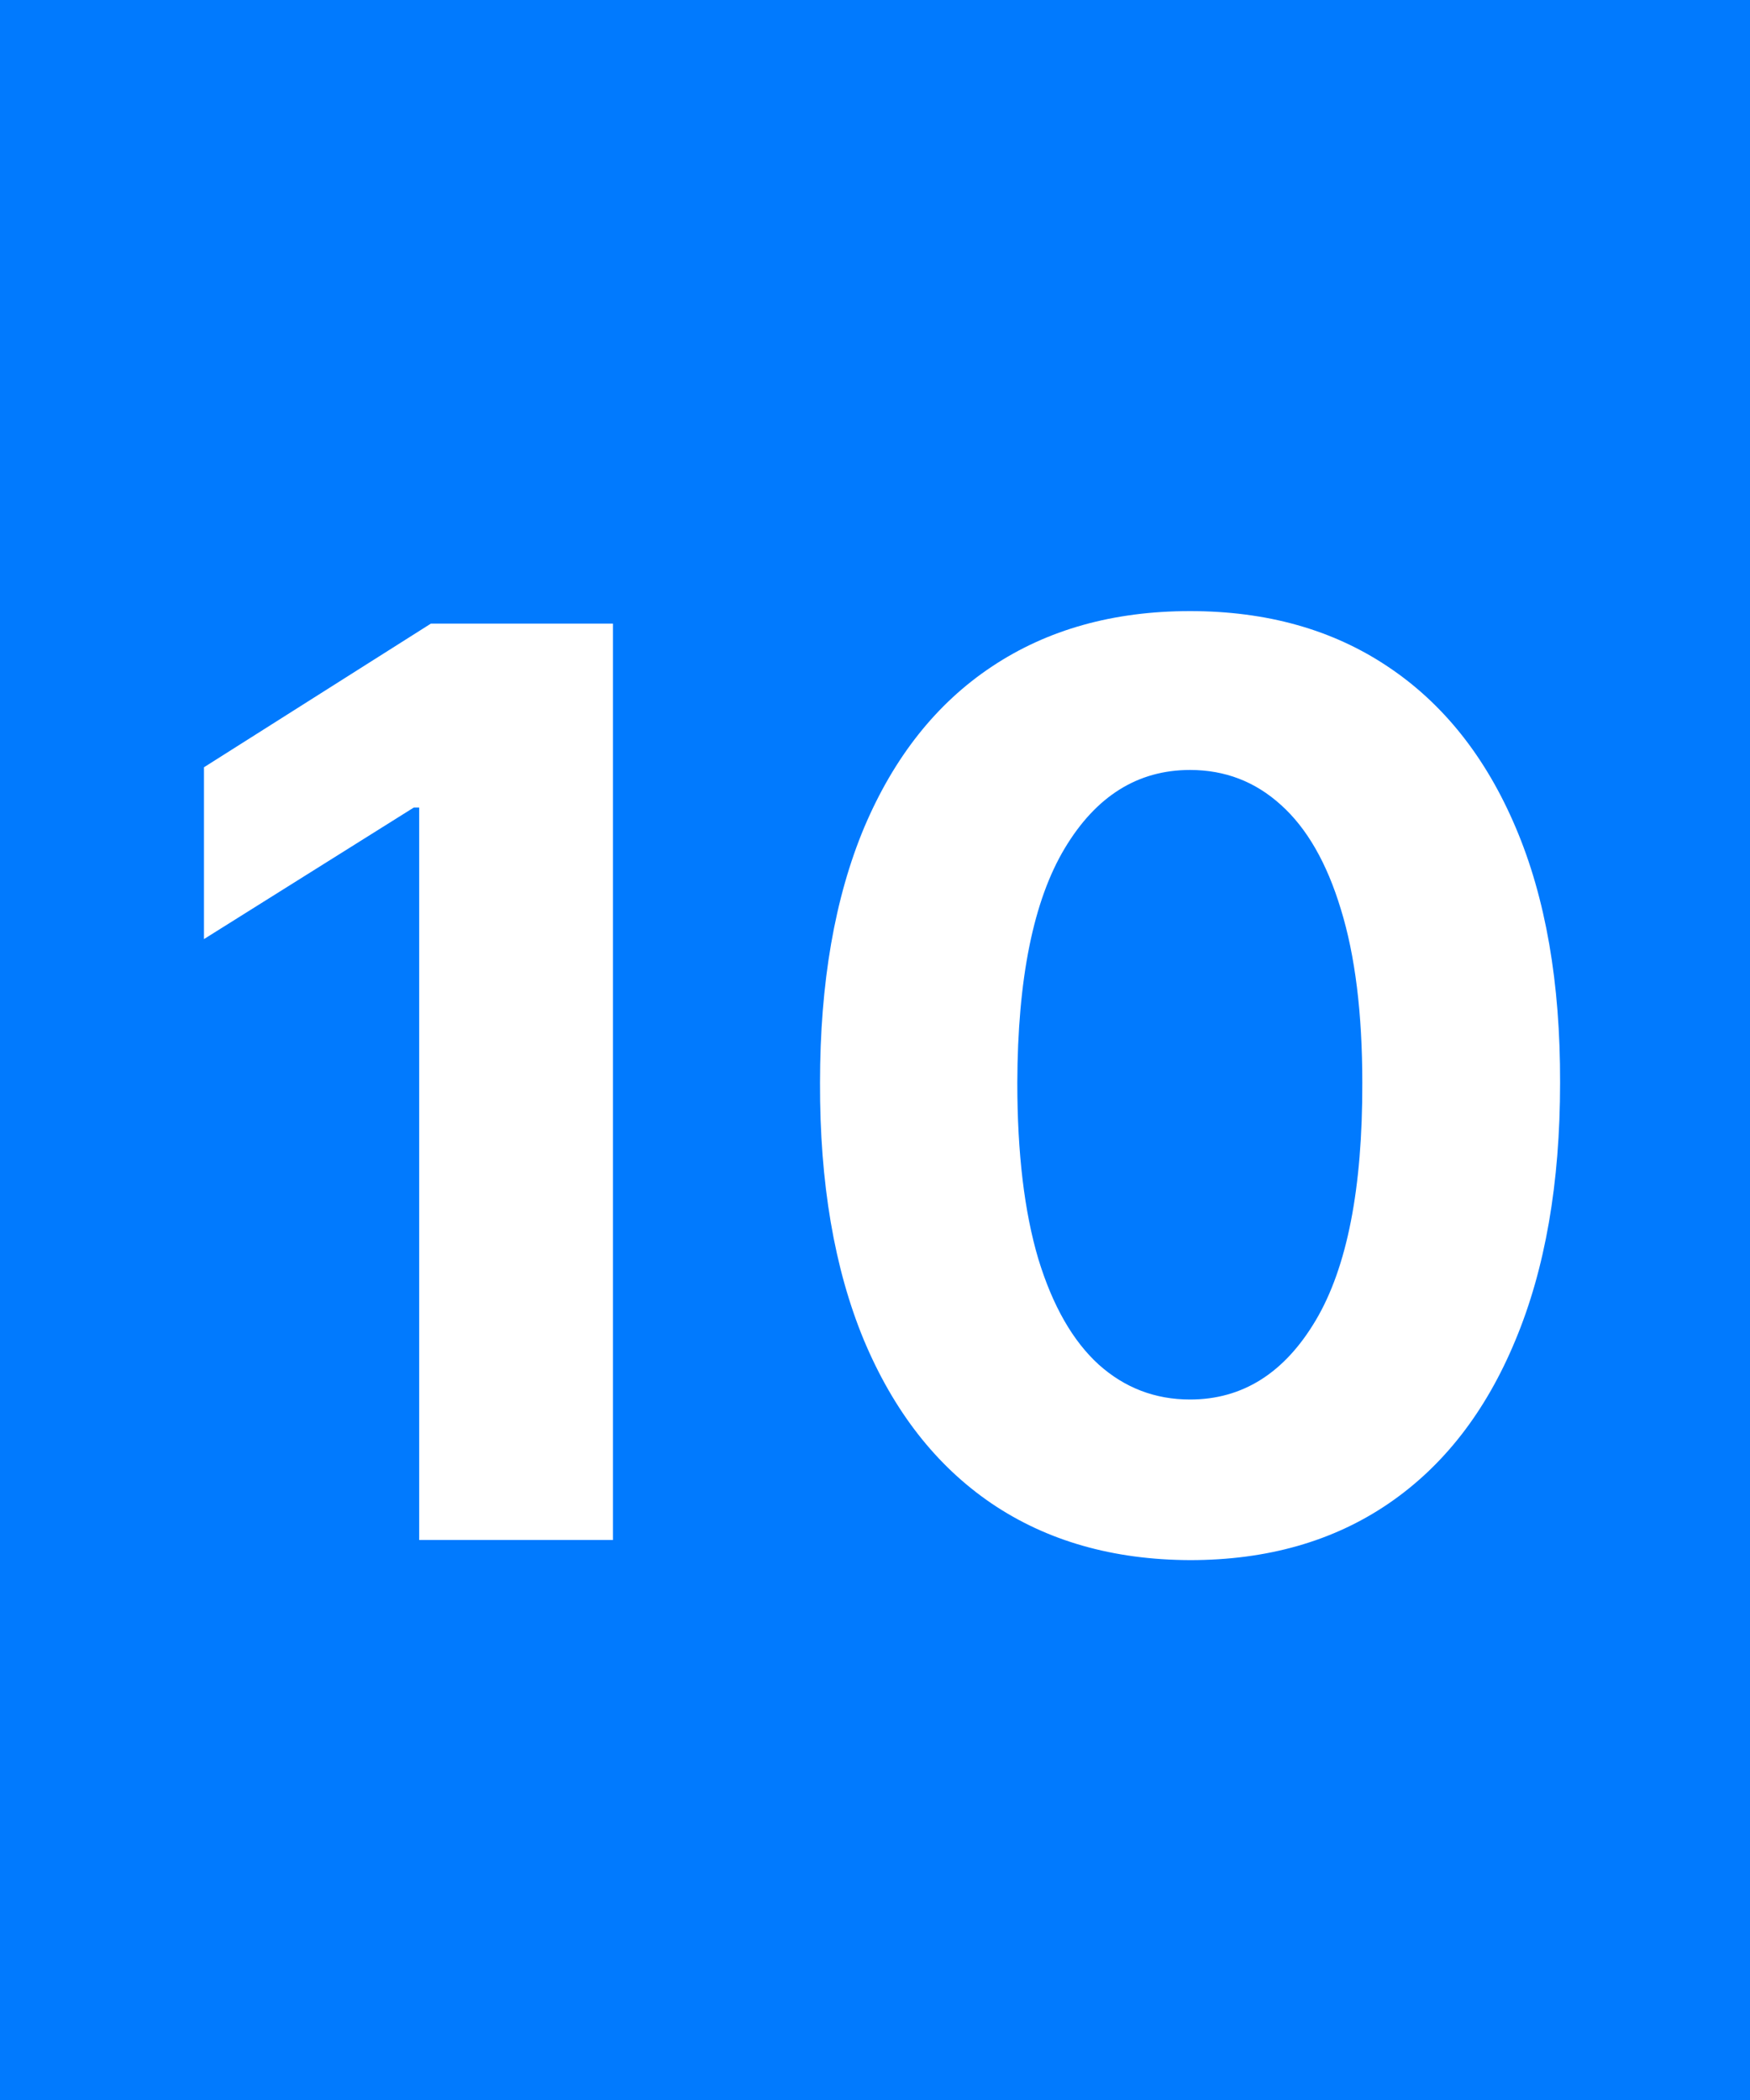 <?xml version="1.0" encoding="UTF-8"?>
<svg xmlns="http://www.w3.org/2000/svg" width="50" height="60" viewBox="0 0 50 60" fill="none">
  <rect width="50" height="60" fill="#017AFE"></rect>
  <path d="M17.513 17.818V44H11.977V23.072H11.824L5.828 26.831V21.922L12.31 17.818H17.513ZM34.001 44.575C31.802 44.567 29.91 44.026 28.325 42.952C26.748 41.878 25.534 40.322 24.681 38.285C23.838 36.249 23.42 33.798 23.429 30.935C23.429 28.079 23.851 25.646 24.694 23.635C25.547 21.624 26.761 20.094 28.338 19.046C29.923 17.989 31.811 17.46 34.001 17.46C36.191 17.46 38.075 17.989 39.652 19.046C41.237 20.102 42.456 21.636 43.308 23.648C44.16 25.651 44.582 28.079 44.574 30.935C44.574 33.807 44.147 36.261 43.295 38.298C42.451 40.335 41.241 41.891 39.664 42.965C38.088 44.038 36.2 44.575 34.001 44.575ZM34.001 39.986C35.501 39.986 36.699 39.231 37.593 37.723C38.488 36.215 38.931 33.952 38.923 30.935C38.923 28.949 38.718 27.296 38.309 25.974C37.909 24.653 37.338 23.66 36.596 22.996C35.863 22.331 34.998 21.999 34.001 21.999C32.51 21.999 31.316 22.744 30.422 24.236C29.527 25.727 29.075 27.96 29.066 30.935C29.066 32.946 29.267 34.625 29.667 35.972C30.076 37.31 30.652 38.315 31.393 38.989C32.135 39.653 33.004 39.986 34.001 39.986Z" fill="white"></path>
</svg>
